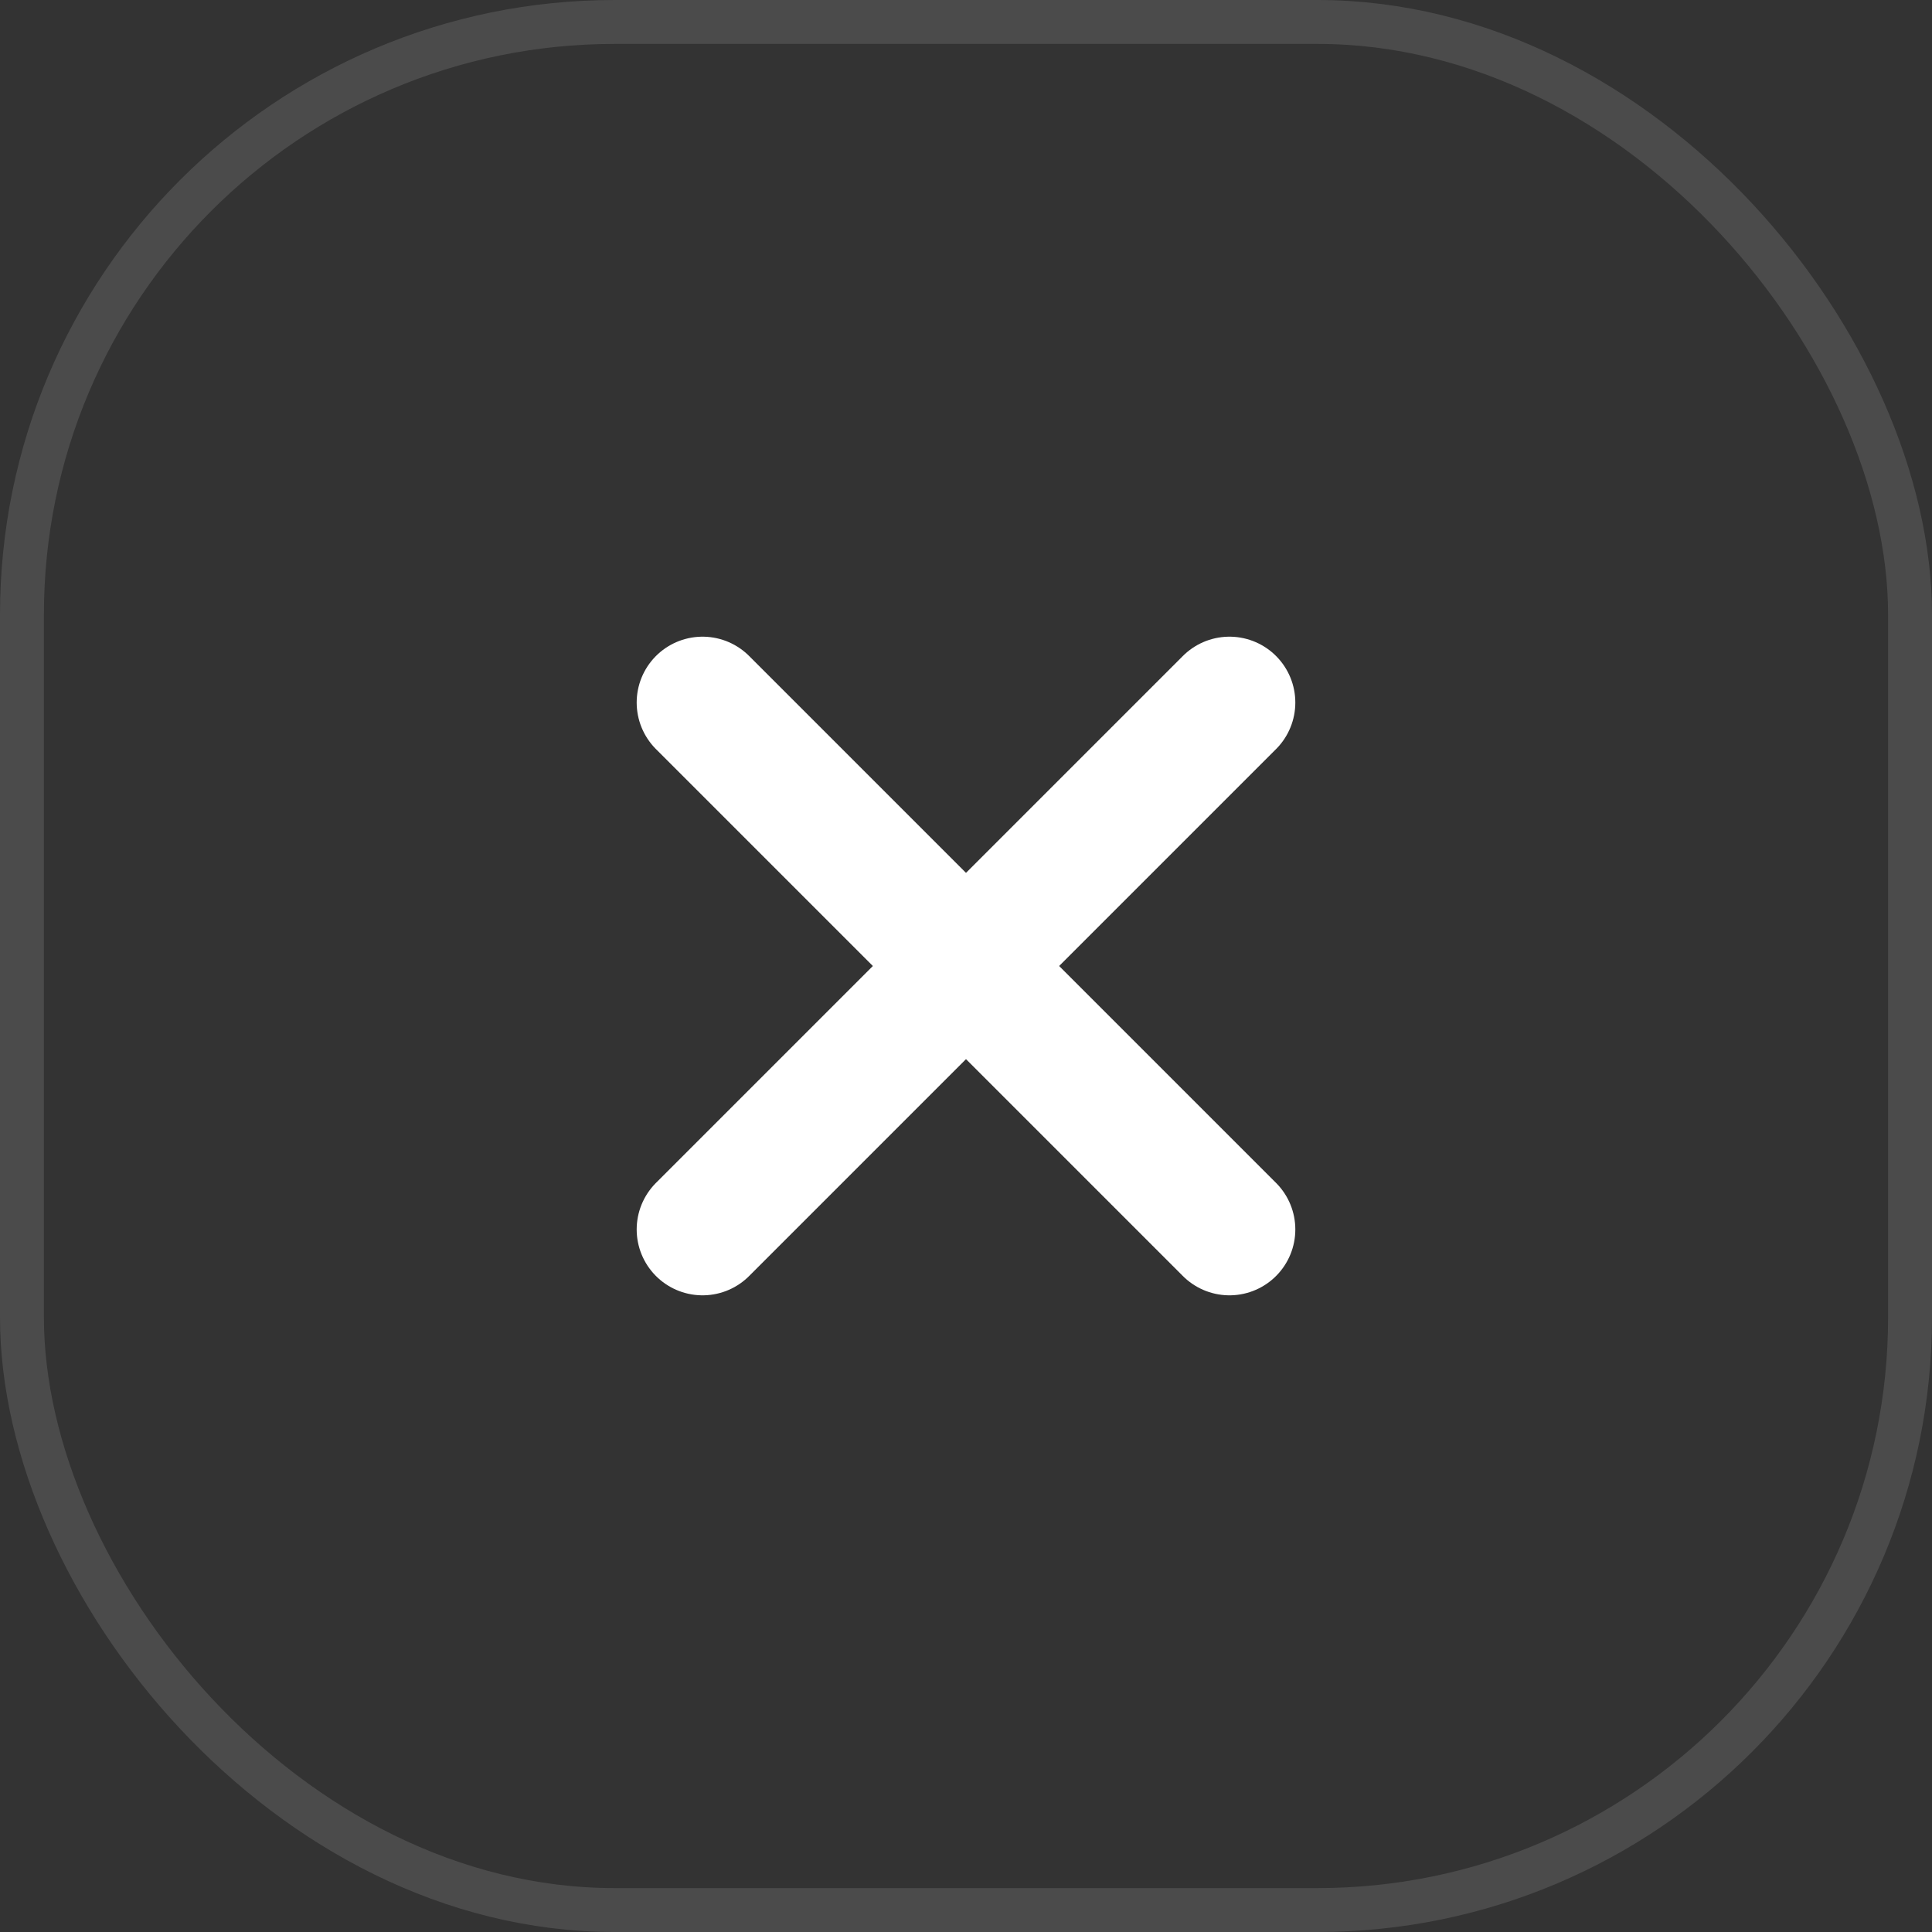 <svg width="44" height="44" viewBox="0 0 44 44" fill="none" xmlns="http://www.w3.org/2000/svg">
<rect x="0" y="0" width="44" height="44" fill="#333333" stroke="none"/>
<rect x="0.5" y="0.5" width="43" height="43" rx="13.5" stroke="white" stroke-opacity="0.12"/>
<path d="M28 28L16 16M28 16L16 28" stroke="white" stroke-width="3" stroke-linecap="round"/>
</svg>
